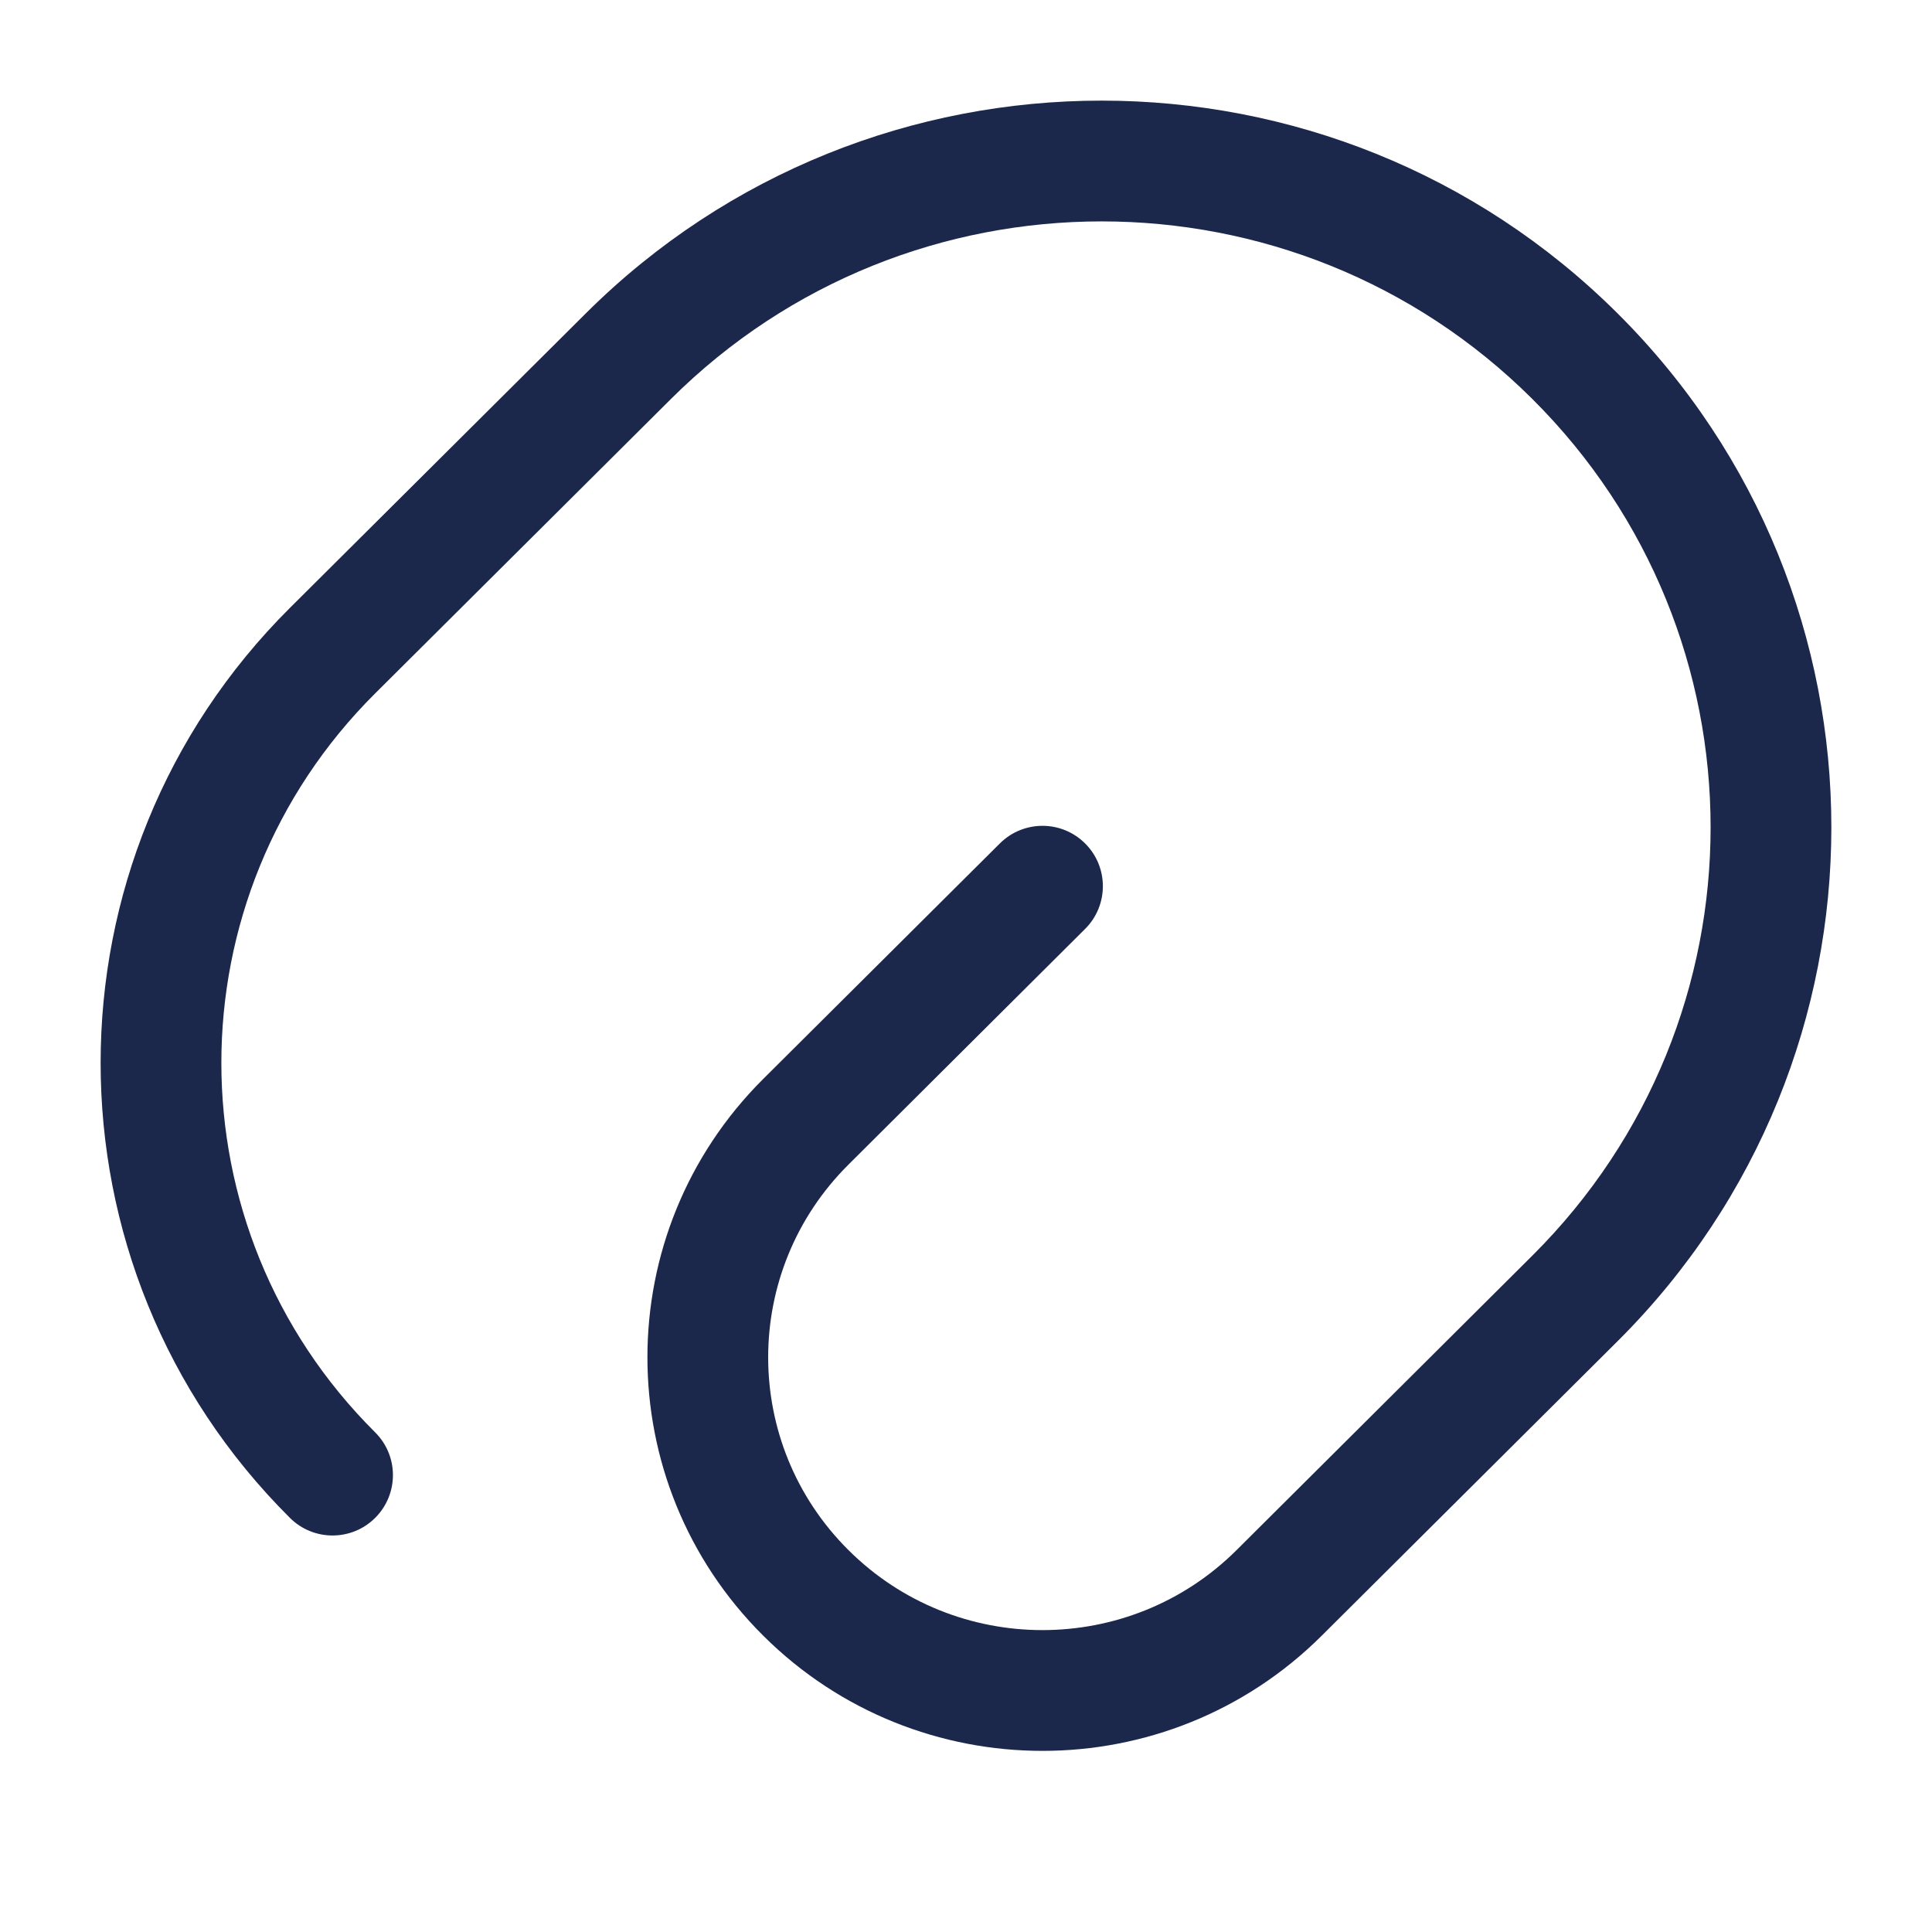 <?xml version="1.0" encoding="utf-8"?>
<svg width="800px" height="800px" viewBox="0 0 24 24" fill="none" xmlns="http://www.w3.org/2000/svg">
<path fill-rule="evenodd" clip-rule="evenodd" d="M7.277 3.893C10.816 0.369 16.554 0.369 20.094 3.893C23.635 7.418 23.635 13.136 20.094 16.661L16.419 20.319C14.503 22.227 11.398 22.227 9.481 20.319C7.563 18.41 7.563 15.313 9.481 13.403L12.421 10.477C12.715 10.185 13.19 10.186 13.482 10.48C13.774 10.773 13.773 11.248 13.479 11.54L10.54 14.467C9.21 15.79 9.21 17.933 10.54 19.256C11.87 20.581 14.03 20.581 15.361 19.256L19.035 15.598C21.988 12.659 21.988 7.895 19.035 4.956C16.081 2.015 11.289 2.015 8.335 4.956L4.66 8.614C2.113 11.149 2.113 15.258 4.66 17.793C4.954 18.085 4.955 18.56 4.662 18.854C4.37 19.147 3.895 19.148 3.602 18.856C0.466 15.735 0.466 10.672 3.602 7.551L7.277 3.893Z" fill="#1C274C"/>
</svg>